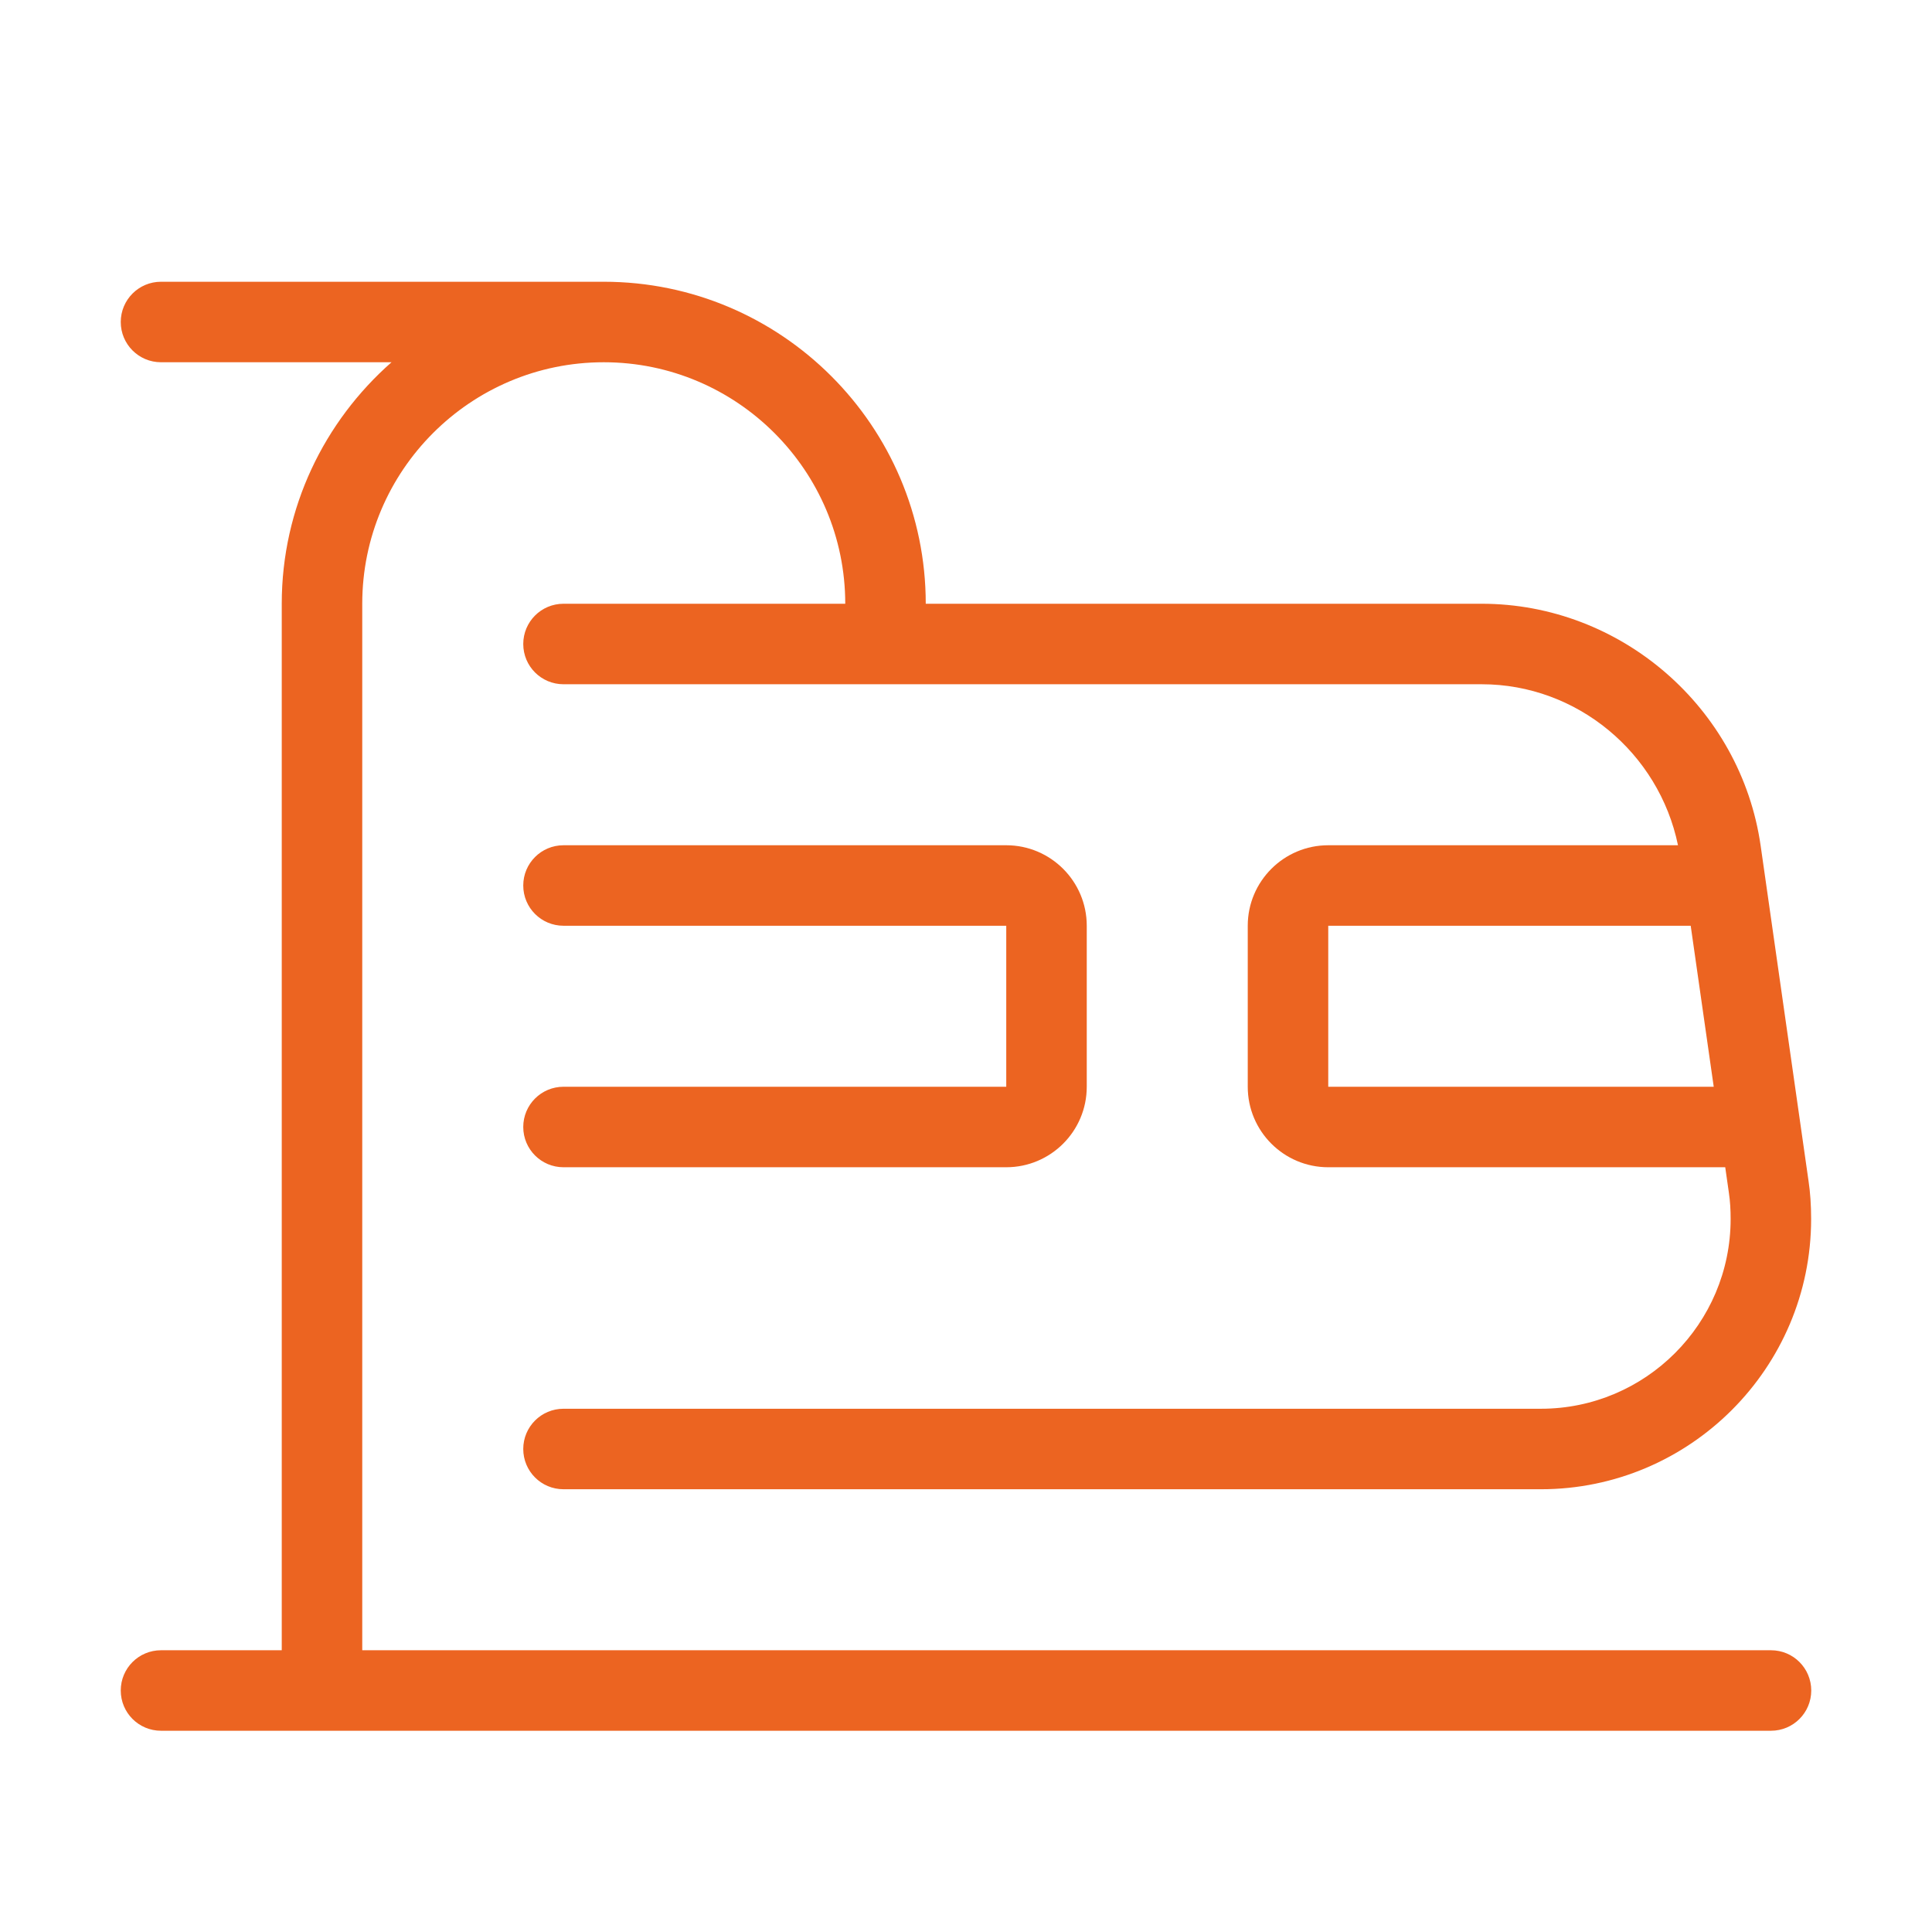 <?xml version="1.0" encoding="utf-8"?>
<!-- Generator: Adobe Illustrator 16.0.0, SVG Export Plug-In . SVG Version: 6.00 Build 0)  -->
<!DOCTYPE svg PUBLIC "-//W3C//DTD SVG 1.1//EN" "http://www.w3.org/Graphics/SVG/1.1/DTD/svg11.dtd">
<svg version="1.1" id="Calque_1" xmlns="http://www.w3.org/2000/svg" xmlns:xlink="http://www.w3.org/1999/xlink" x="0px" y="0px"
	 width="48px" height="48px" viewBox="0 0 48 48" enable-background="new 0 0 48 48" xml:space="preserve">
<path fill="#EC6421" d="M44,41H9V15c0-3.309,2.691-6,6-6s6,2.691,6,6h-7c-0.553,0-1,0.447-1,1s0.447,1,1,1h22.812
	c2.369,0,4.403,1.703,4.877,4H33c-1.104,0-2,0.897-2,2v4c0,1.104,0.896,2,2,2h9.863l0.09,0.63c0.033,0.218,0.044,0.437,0.044,0.655
	c0,2.6-2.114,4.715-4.714,4.715H14c-0.553,0-1,0.447-1,1s0.447,1,1,1h24.283c3.701,0,6.714-3.014,6.714-6.715
	c0-0.35-0.022-0.663-0.065-0.948l-1.189-8.324C43.252,17.585,40.273,15,36.812,15H23c0-4.411-3.589-8-8-8H4C3.447,7,3,7.448,3,8
	s0.447,1,1,1h5.727C8.06,10.467,7,12.61,7,15v26H4c-0.553,0-1,0.447-1,1s0.447,1,1,1h40c0.553,0,1-0.447,1-1S44.553,41,44,41z
	 M33,27v-4h9.005l0.572,4H33z"/>
<path fill="#EC6421" d="M14,27c-0.553,0-1,0.447-1,1s0.447,1,1,1h11c1.104,0,2-0.896,2-2v-4c0-1.103-0.896-2-2-2H14
	c-0.553,0-1,0.447-1,1s0.447,1,1,1h11v4H14z"/>
</svg>
